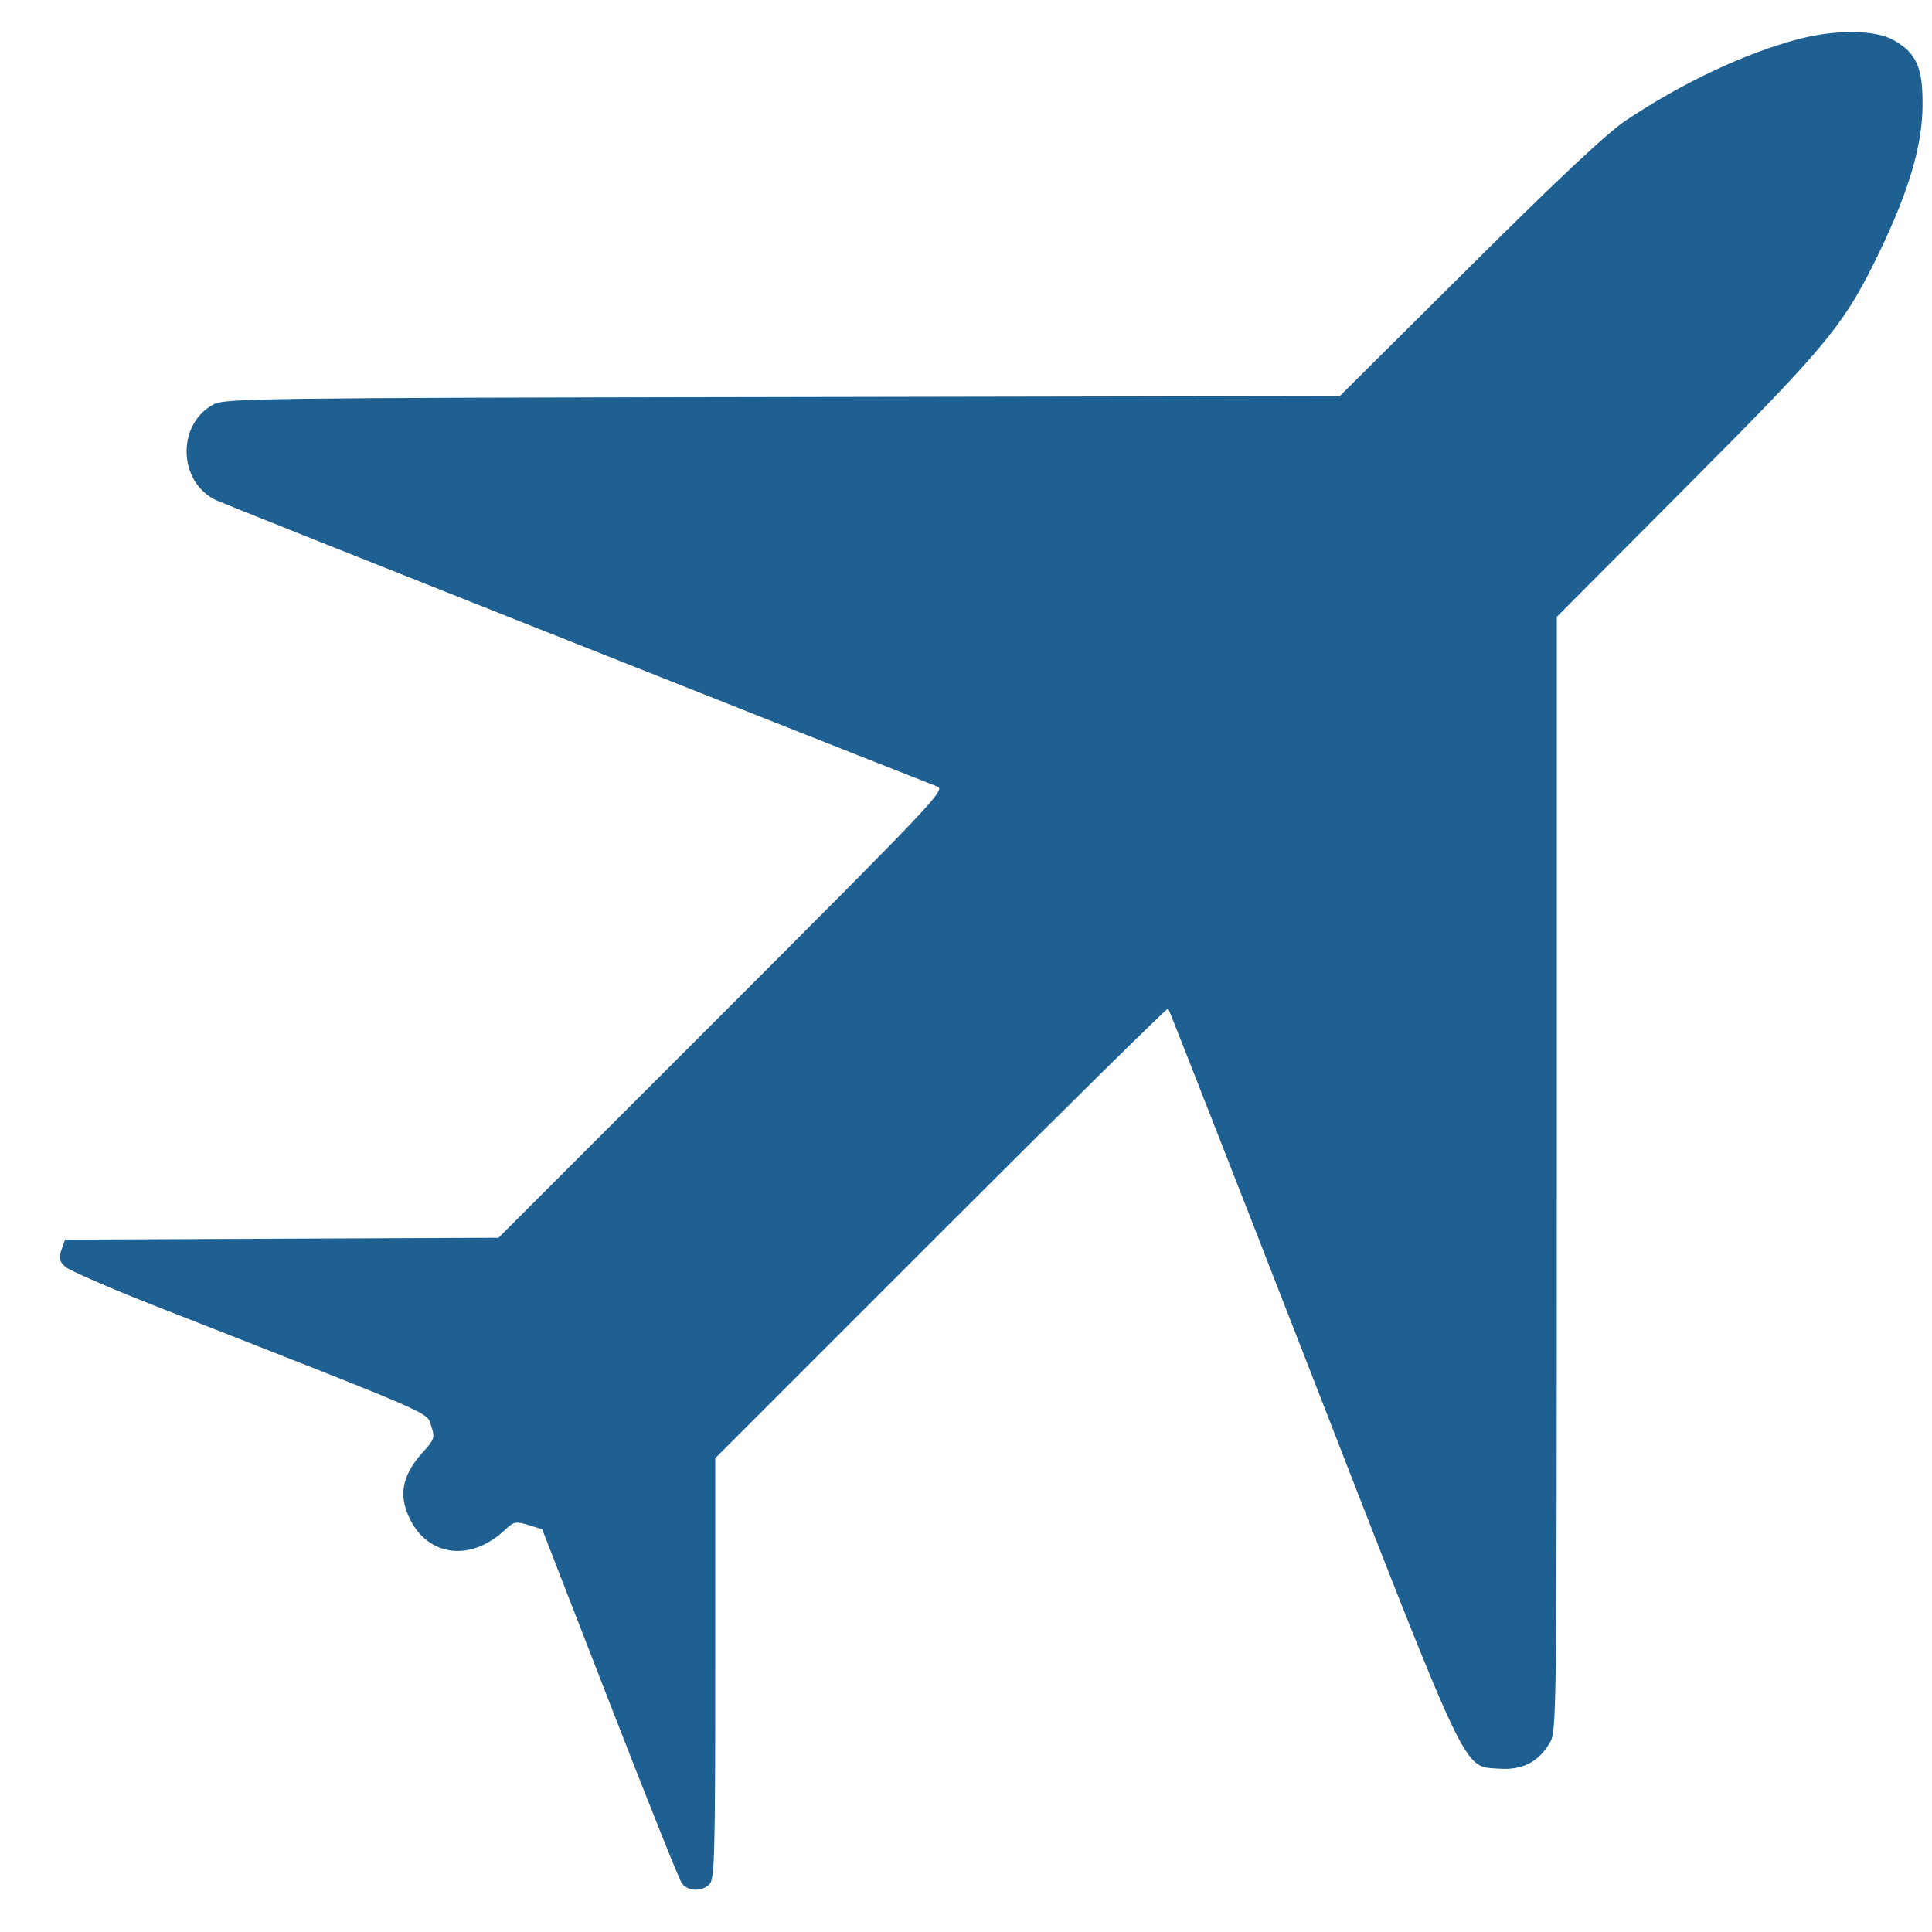 <svg width="29" height="29" viewBox="0 0 29 29" fill="none" xmlns="http://www.w3.org/2000/svg">
<path fill-rule="evenodd" clip-rule="evenodd" d="M26.996 0.587C26.2 0.796 25.252 1.242 24.407 1.806C24.123 1.997 23.403 2.671 22.054 4.013L20.111 5.945L11.746 5.96C3.811 5.973 3.371 5.979 3.2 6.073C2.649 6.373 2.674 7.236 3.241 7.507C3.38 7.573 11.683 10.87 14.069 11.806C14.195 11.856 14.023 12.037 10.843 15.219L7.483 18.579L4.23 18.593L0.976 18.607L0.923 18.759C0.88 18.882 0.889 18.929 0.976 19.012C1.035 19.068 1.649 19.335 2.341 19.607C6.598 21.276 6.402 21.19 6.471 21.4C6.531 21.581 6.524 21.602 6.341 21.805C6.064 22.111 5.991 22.392 6.108 22.698C6.357 23.351 7.033 23.475 7.576 22.967C7.714 22.838 7.741 22.832 7.931 22.891L8.138 22.954L9.15 25.559C9.706 26.991 10.193 28.21 10.233 28.266C10.32 28.391 10.533 28.399 10.65 28.283C10.726 28.207 10.736 27.837 10.736 25.042V21.888L14.124 18.5C15.988 16.636 17.523 15.123 17.535 15.137C17.547 15.15 18.514 17.619 19.684 20.623C22.074 26.762 21.953 26.508 22.496 26.548C22.846 26.574 23.084 26.455 23.259 26.168C23.366 25.992 23.368 25.875 23.368 17.624L23.368 9.259L25.331 7.288C27.467 5.144 27.689 4.872 28.235 3.732C28.656 2.851 28.852 2.182 28.858 1.599C28.865 1.018 28.77 0.798 28.424 0.602C28.148 0.446 27.558 0.44 26.996 0.587Z" fill="#1E6091"/>
</svg>
